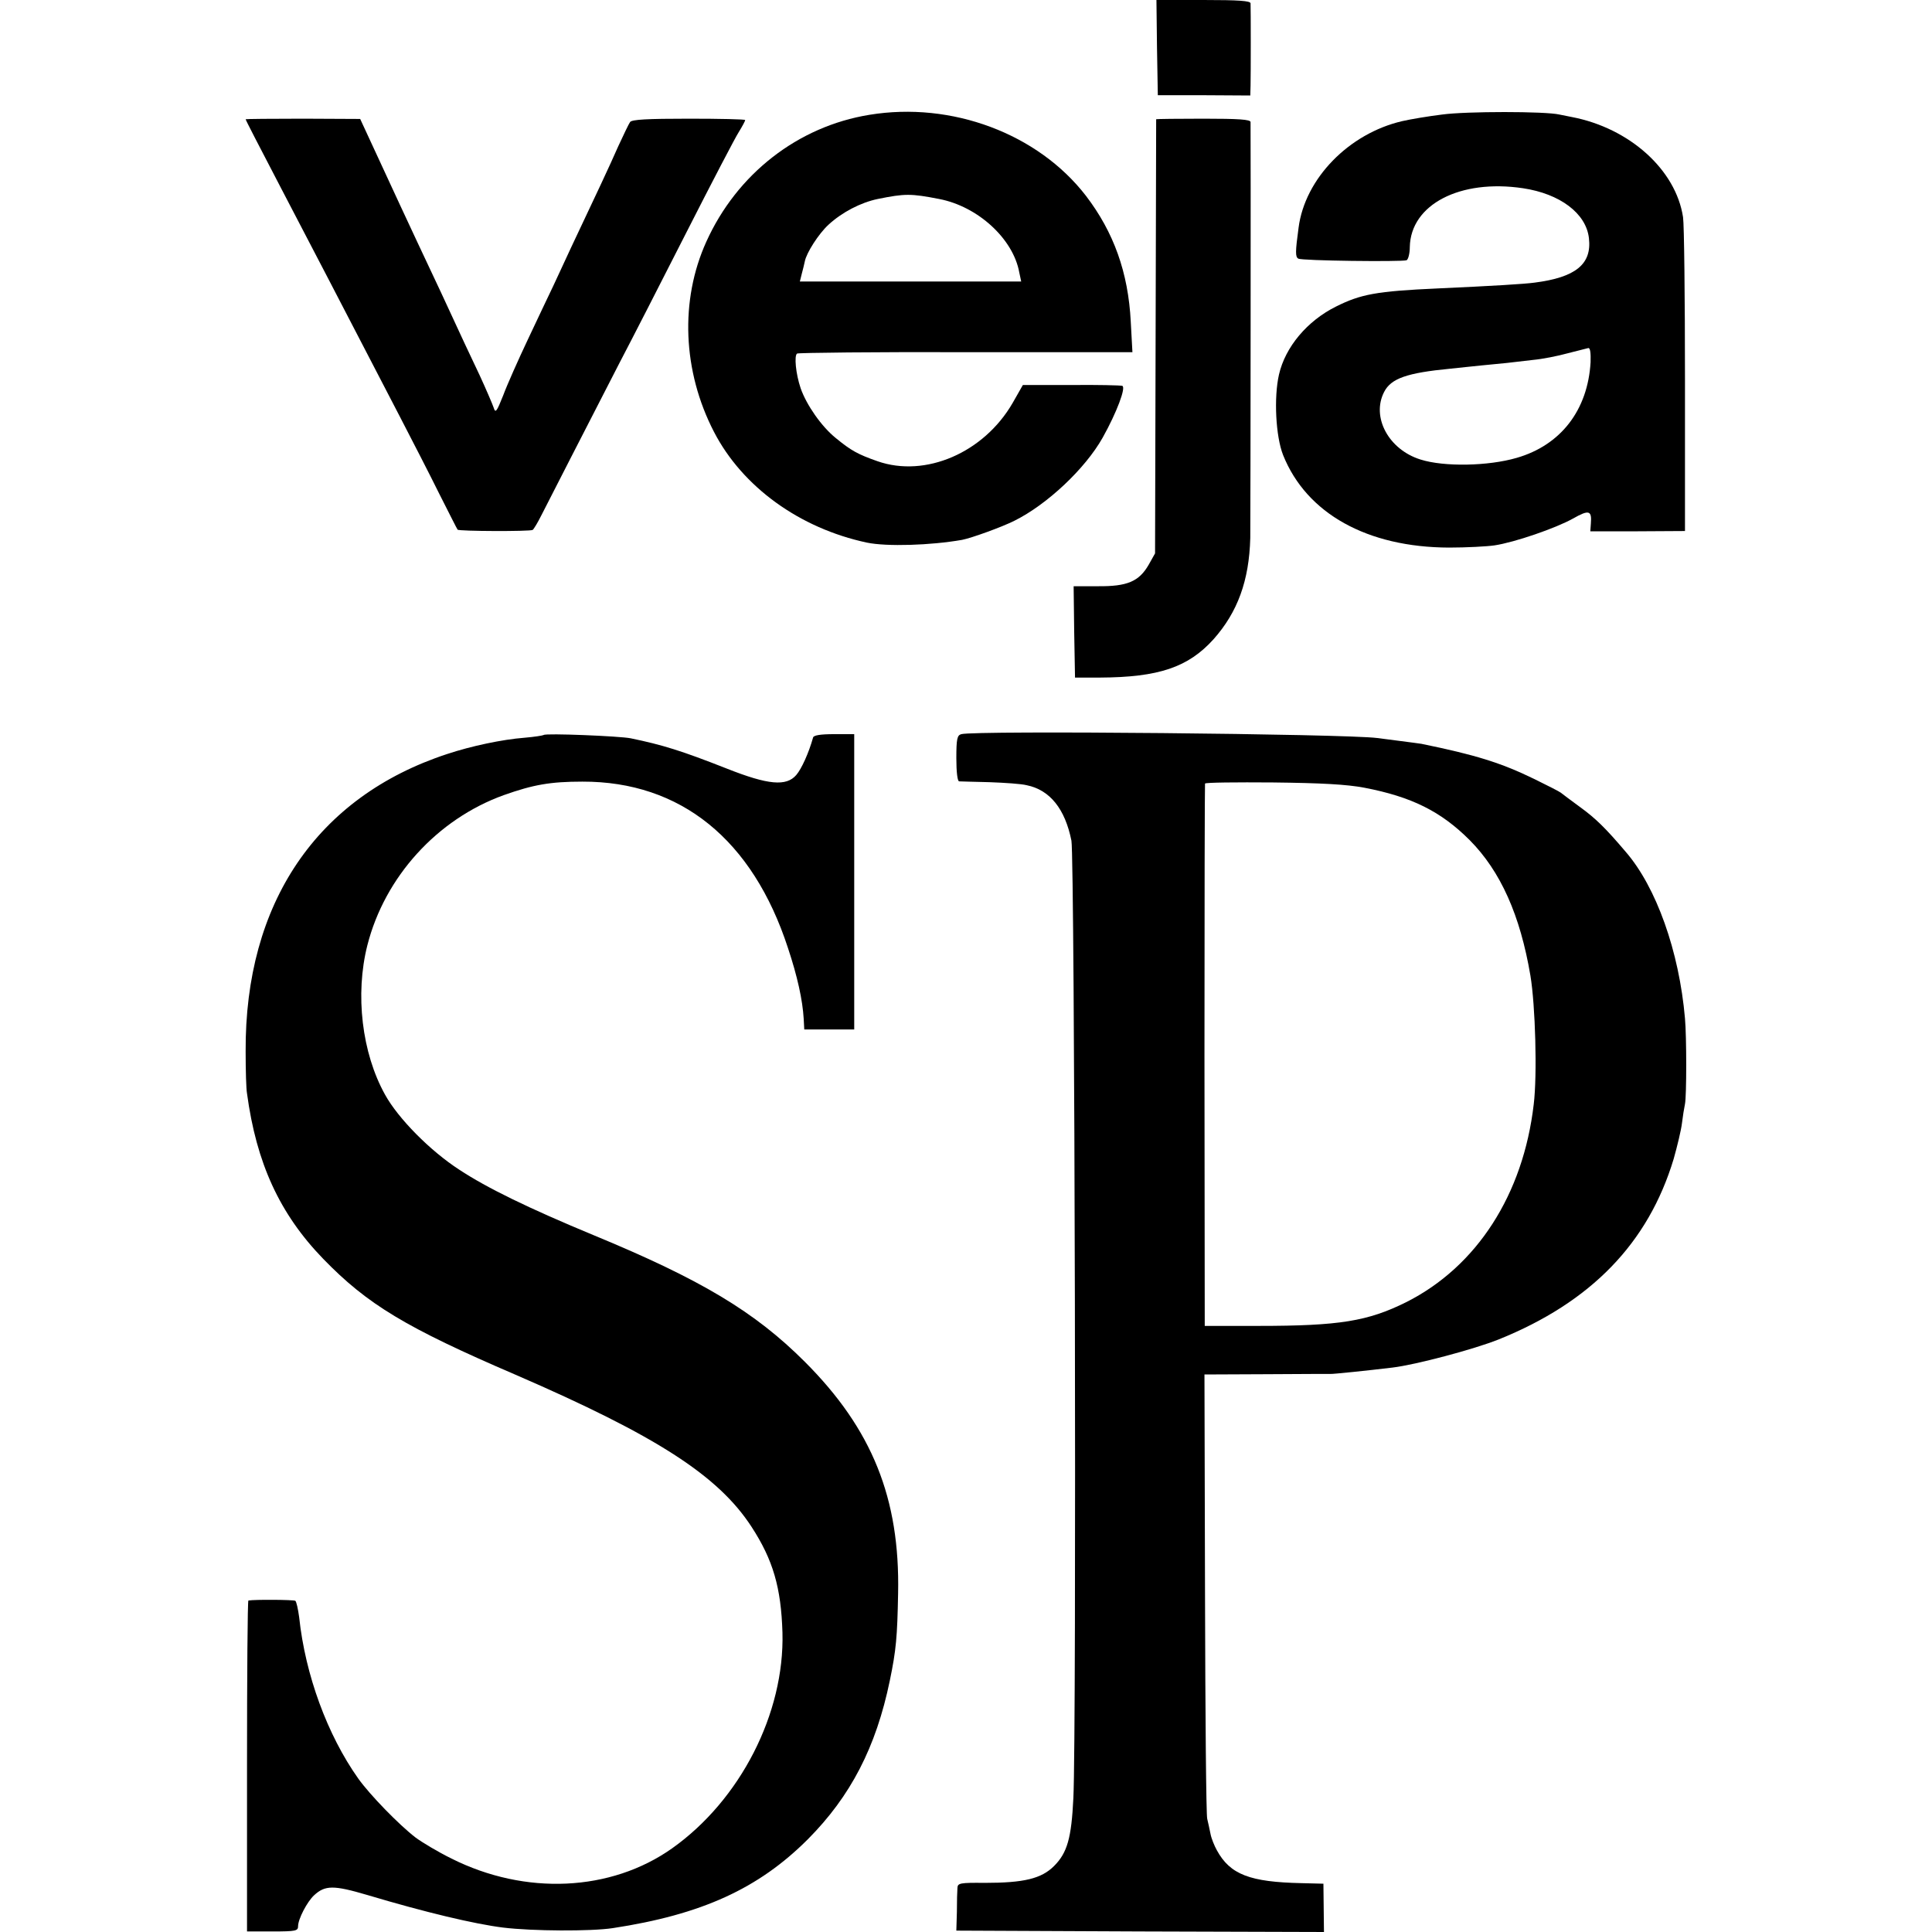 <?xml version="1.0" standalone="no"?>
<!DOCTYPE svg PUBLIC "-//W3C//DTD SVG 20010904//EN"
 "http://www.w3.org/TR/2001/REC-SVG-20010904/DTD/svg10.dtd">
<svg version="1.0" xmlns="http://www.w3.org/2000/svg"
 width="700pt" height="700pt" viewBox="0 0 700 700"
 preserveAspectRatio="xMidYMid meet">
<g transform="translate(0,700) scale(0.1,-0.1)"
fill="#000000" stroke="none">
<path d="M4192 6828 l3 -173 168 0 167 -1 1 36 c1 39 1 278 0 298 -1 9 -42 12
-171 12 l-170 0 2 -172z"/>
<path d="M3150 6584 c-259 -42 -480 -214 -591 -460 -96 -212 -86 -469 28 -689
103 -199 310 -349 554 -401 72 -15 231 -10 345 10 35 7 143 46 189 69 119 59
257 189 320 301 51 91 86 184 71 188 -6 2 -90 4 -185 3 l-175 0 -37 -65 c-104
-180 -316 -272 -490 -211 -71 25 -95 38 -151 84 -52 42 -106 120 -127 180 -18
53 -24 119 -13 126 6 3 281 6 612 5 l603 0 -6 110 c-9 179 -62 325 -162 456
-174 226 -487 343 -785 294z m253 -305 c140 -27 268 -144 290 -266 l7 -33
-401 0 -401 0 7 28 c4 15 9 35 11 45 6 31 50 100 86 133 49 45 116 80 178 93
99 20 120 20 223 0z"/>
<path d="M5225 6585 c-49 -6 -115 -17 -145 -24 -193 -45 -352 -208 -375 -386
-12 -88 -12 -106 -1 -112 11 -8 372 -12 392 -6 6 2 12 24 12 48 3 154 182 247
410 213 134 -20 229 -91 239 -181 11 -94 -48 -142 -197 -161 -36 -5 -151 -12
-350 -21 -224 -10 -280 -21 -370 -66 -104 -52 -183 -146 -206 -246 -19 -83
-12 -224 15 -292 85 -212 305 -334 601 -335 63 0 138 4 165 8 73 11 221 62
284 97 58 33 69 30 65 -18 l-2 -28 172 0 171 1 0 544 c0 300 -3 567 -7 593
-26 172 -194 323 -403 363 -11 2 -31 6 -45 9 -51 12 -338 12 -425 0z m538
-897 c-10 -174 -108 -301 -268 -347 -103 -30 -263 -33 -348 -6 -116 36 -179
154 -132 245 25 49 83 69 238 84 31 3 83 9 115 12 31 3 73 7 92 9 19 2 62 7
95 11 33 3 89 14 125 24 36 9 70 18 75 19 7 0 9 -19 8 -51z"/>
<path d="M890 6568 c0 -3 43 -86 130 -253 79 -151 232 -445 429 -825 44 -85
109 -211 143 -280 35 -69 64 -127 66 -129 3 -6 262 -7 272 -1 4 3 18 26 31 52
25 50 163 318 284 554 41 78 149 289 241 470 92 181 178 346 191 366 13 21 23
40 23 43 0 3 -92 5 -204 5 -151 0 -206 -3 -213 -12 -5 -7 -24 -47 -43 -88 -31
-71 -83 -181 -170 -365 -20 -44 -50 -107 -65 -140 -16 -33 -57 -120 -92 -194
-35 -74 -76 -166 -90 -204 -23 -58 -28 -65 -34 -45 -4 12 -27 66 -51 118 -42
88 -59 125 -140 300 -17 36 -56 119 -87 185 -31 66 -90 193 -131 282 l-75 162
-207 1 c-115 0 -208 -1 -208 -2z"/>
<path d="M4189 6568 c0 -2 -1 -356 -2 -788 l-2 -785 -23 -41 c-35 -61 -78 -79
-184 -78 l-88 0 2 -165 3 -166 90 0 c213 1 320 37 412 139 87 98 129 212 133
367 1 80 2 1470 1 1507 -1 9 -42 12 -171 12 -93 0 -170 -1 -171 -2z"/>
<path d="M3483 4340 c-15 -4 -18 -17 -18 -87 0 -50 4 -83 10 -84 5 0 55 -2
110 -3 55 -2 116 -6 135 -11 84 -17 139 -86 162 -201 12 -63 19 -3233 7 -3469
-7 -145 -22 -198 -70 -246 -46 -46 -110 -61 -251 -61 -90 1 -98 -1 -99 -18 -1
-11 -2 -50 -2 -87 l-2 -68 666 -3 666 -2 -1 87 -1 88 -80 2 c-186 4 -258 31
-306 119 -9 16 -20 43 -23 59 -3 17 -9 41 -12 55 -4 14 -7 382 -8 817 l-2 793
226 1 c124 1 228 1 231 1 6 -1 133 12 224 23 84 10 295 66 385 102 335 135
542 349 634 654 13 46 27 104 30 129 3 25 8 56 11 70 6 29 6 244 0 310 -21
243 -104 476 -215 604 -73 86 -109 121 -164 161 -34 25 -65 48 -71 53 -5 4
-48 26 -95 49 -123 60 -215 88 -410 128 -8 1 -42 6 -75 10 -33 4 -71 9 -85 11
-115 15 -1457 28 -1507 14z m1460 -194 c172 -33 278 -86 382 -190 112 -113
183 -272 220 -491 18 -108 25 -360 12 -466 -38 -327 -206 -588 -462 -717 -139
-69 -241 -86 -535 -86 l-195 0 -1 979 c0 539 1 983 2 986 2 4 113 5 246 4 176
-2 267 -7 331 -19z"/>
<path d="M1970 4337 c-3 -2 -34 -7 -70 -10 -79 -6 -193 -30 -280 -59 -472
-155 -733 -540 -730 -1078 0 -69 2 -137 5 -152 34 -252 118 -436 276 -599 160
-165 299 -249 697 -420 510 -221 734 -365 855 -551 78 -120 107 -220 112 -383
8 -293 -153 -607 -400 -782 -222 -157 -532 -171 -799 -37 -49 24 -107 59 -130
76 -60 46 -166 155 -208 214 -112 158 -192 376 -214 584 -4 30 -10 57 -14 60
-7 4 -148 5 -170 1 -3 -1 -5 -270 -5 -600 l0 -599 93 0 c84 0 92 2 92 19 0 26
33 89 58 112 40 37 71 37 193 1 211 -63 388 -105 492 -118 107 -13 318 -14
397 -2 322 49 528 143 707 322 155 156 247 333 297 575 23 111 27 158 30 316
7 344 -94 595 -338 839 -181 181 -376 298 -766 459 -234 97 -386 171 -486 237
-105 68 -221 185 -269 272 -84 151 -109 363 -64 541 63 248 253 457 494 544
107 38 169 49 285 49 356 1 617 -210 745 -603 34 -102 53 -188 57 -257 l2 -38
91 0 90 0 0 535 0 535 -73 0 c-49 0 -74 -4 -76 -12 -16 -57 -42 -114 -61 -136
-36 -42 -102 -36 -251 23 -165 65 -233 86 -349 110 -39 8 -309 19 -315 12z"/>
</g>
</svg>

